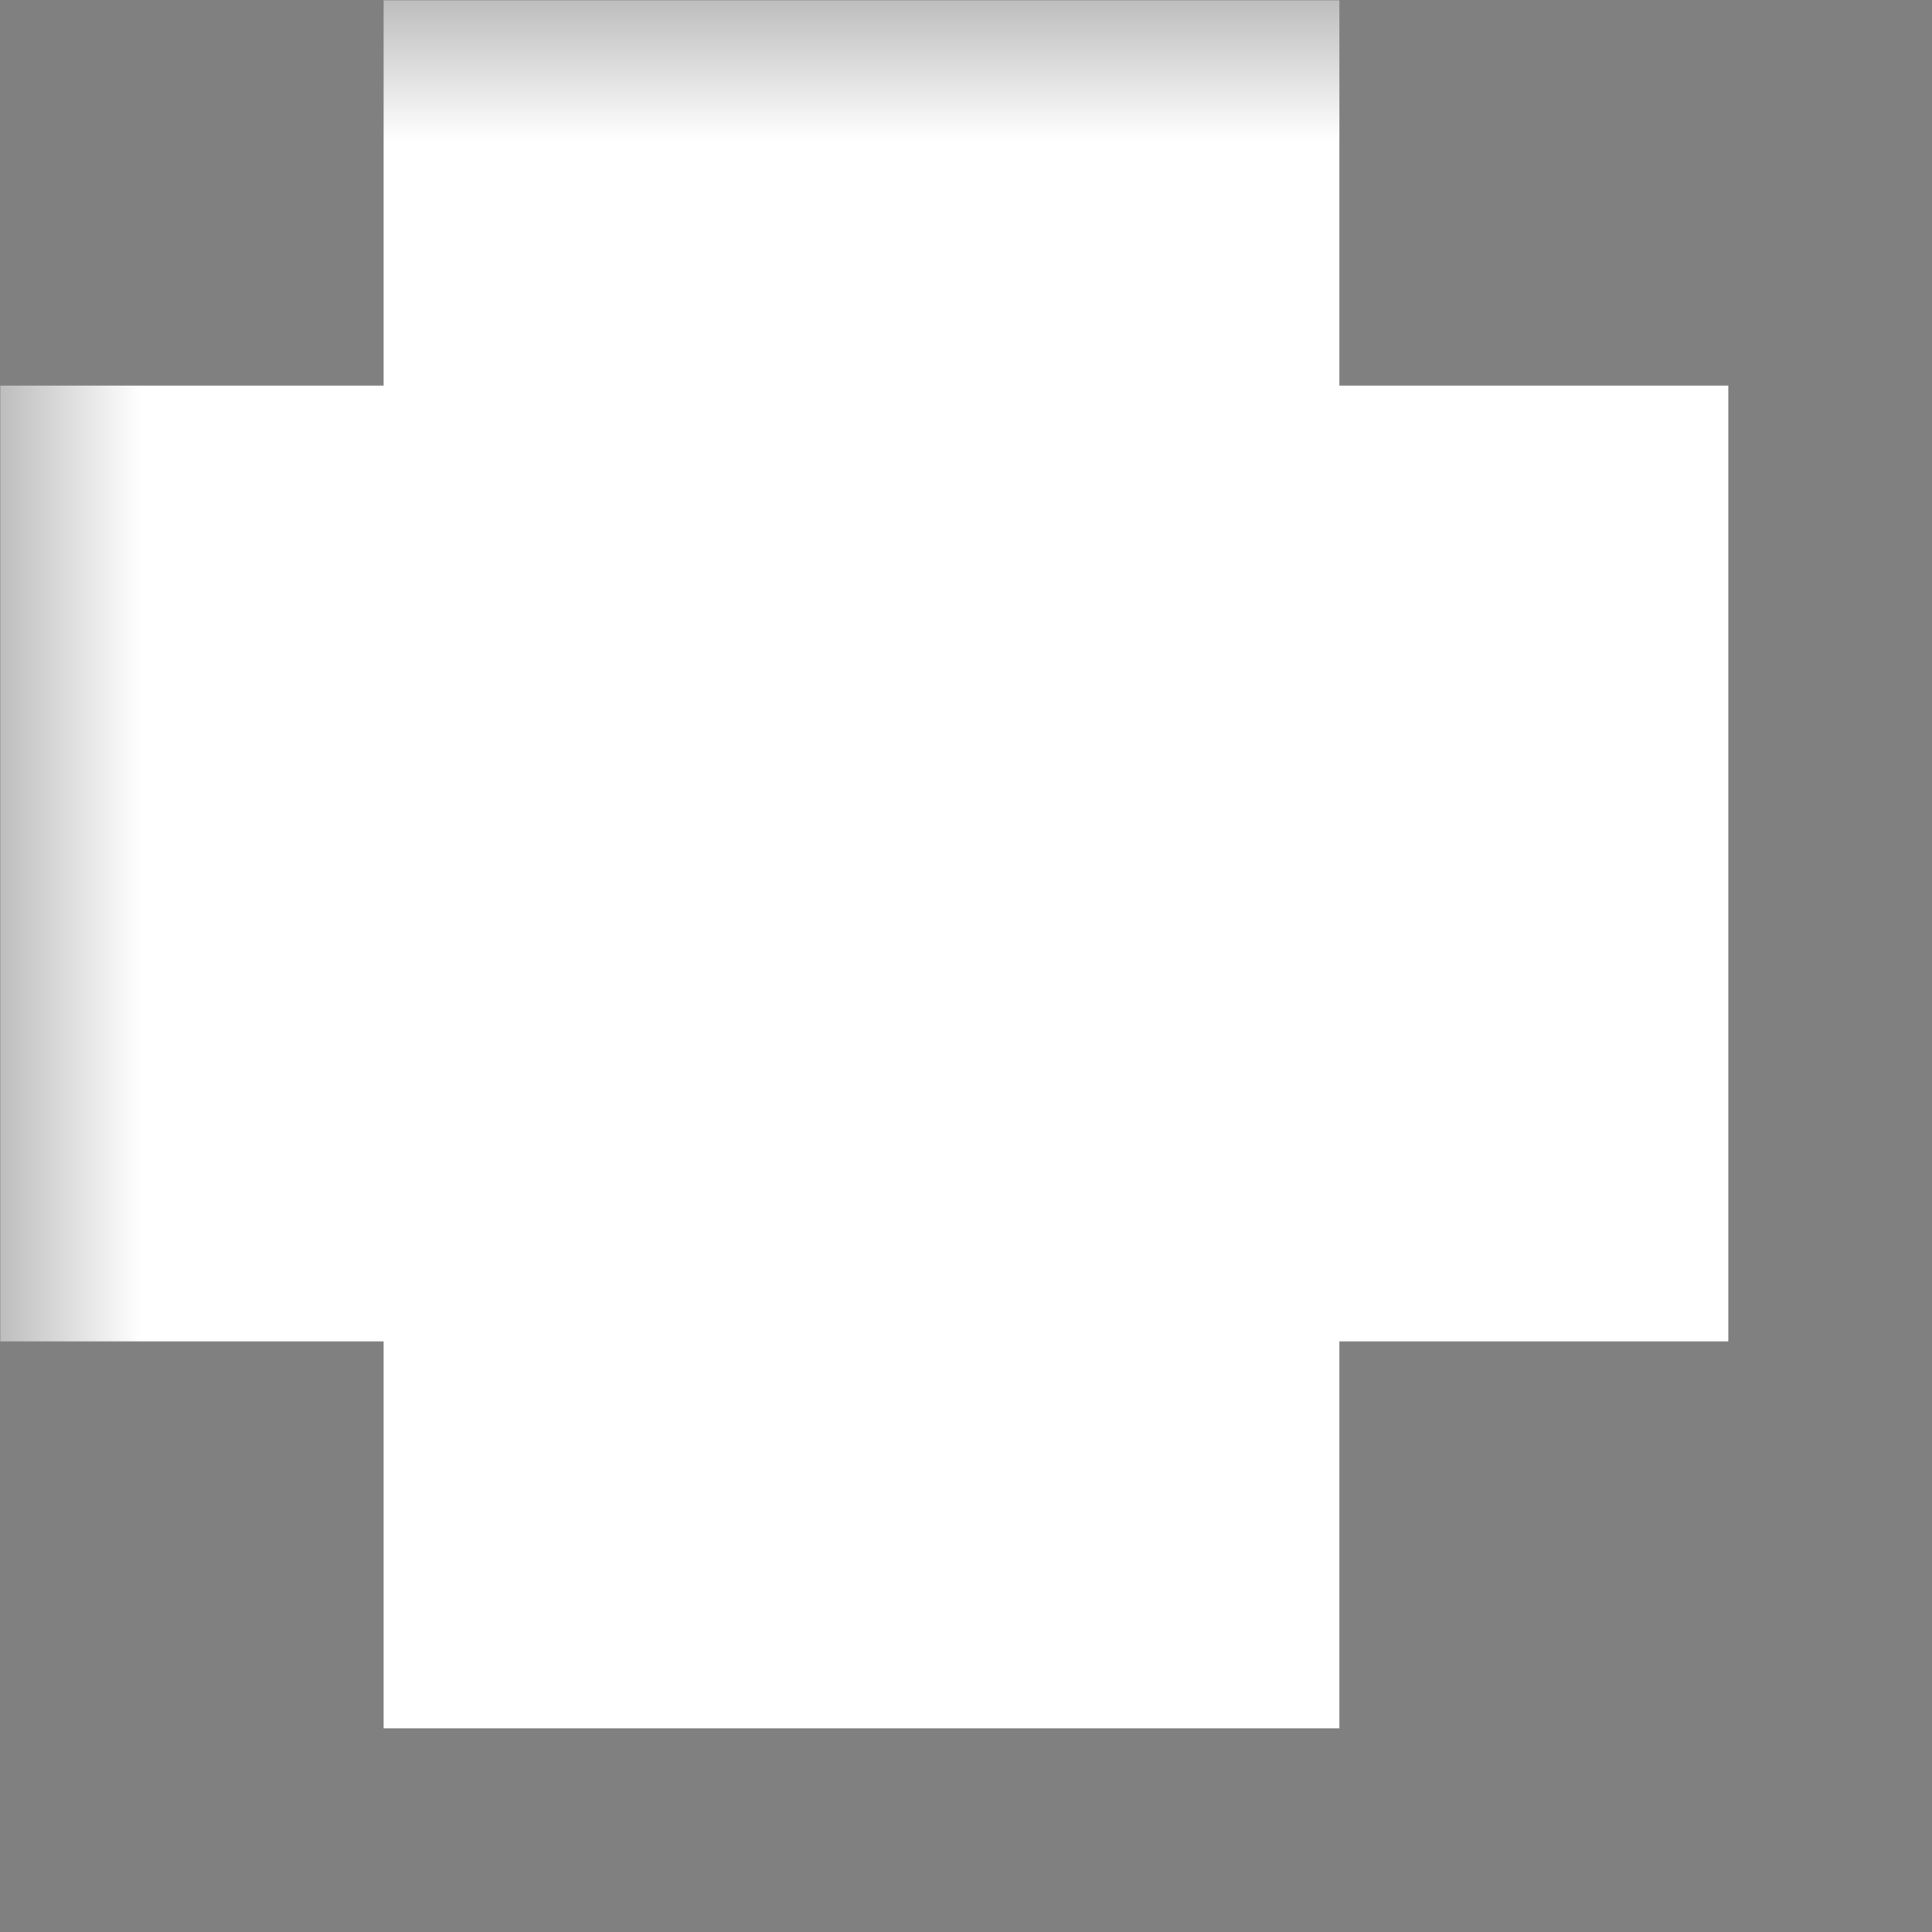 <?xml version="1.0" encoding="utf-8"?>
<svg xmlns="http://www.w3.org/2000/svg" fill="none" height="100%" overflow="visible" preserveAspectRatio="none" style="display: block;" viewBox="0 0 7 7" width="100%">
<rect x="0" y="0" width="7" height="7" fill="#808080" stroke="none"/>
<g id="Union">
<mask fill="black" height="7" id="path-1-outside-1_0_4781" maskUnits="userSpaceOnUse" width="7" x="0" y="0">
<rect fill="white" height="7" width="7"/>
<path d="M3.854 2.396H5.263V3.861H3.854V5.263H2.389V3.861H1V2.396H2.389V1H3.854V2.396Z"/>
</mask>
<path d="M3.854 2.396H5.263V3.861H3.854V5.263H2.389V3.861H1V2.396H2.389V1H3.854V2.396Z" fill="#0C425E"/>
<path d="M3.854 2.396H2.854V3.396H3.854V2.396ZM5.263 2.396H6.262V1.397H5.263V2.396ZM5.263 3.861V4.86H6.262V3.861H5.263ZM3.854 3.861V2.862H2.854V3.861H3.854ZM3.854 5.263V6.262H4.853V5.263H3.854ZM2.389 5.263H1.39V6.262H2.389V5.263ZM2.389 3.861H3.388V2.862H2.389V3.861ZM1 3.861H0.001V4.86H1V3.861ZM1 2.396V1.397H0.001V2.396H1ZM2.389 2.396V3.396H3.388V2.396H2.389ZM2.389 1V0.001H1.39V1H2.389ZM3.854 1H4.853V0.001H3.854V1ZM3.854 2.396V3.396H5.263V2.396V1.397H3.854V2.396ZM5.263 2.396H4.264V3.861H5.263H6.262V2.396H5.263ZM5.263 3.861V2.862H3.854V3.861V4.86H5.263V3.861ZM3.854 3.861H2.854V5.263H3.854H4.853V3.861H3.854ZM3.854 5.263V4.264H2.389V5.263V6.262H3.854V5.263ZM2.389 5.263H3.388V3.861H2.389H1.39V5.263H2.389ZM2.389 3.861V2.862H1V3.861V4.86H2.389V3.861ZM1 3.861H1.999V2.396H1H0.001V3.861H1ZM1 2.396V3.396H2.389V2.396V1.397H1V2.396ZM2.389 2.396H3.388V1H2.389H1.39V2.396H2.389ZM2.389 1V1.999H3.854V1V0.001H2.389V1ZM3.854 1H2.854V2.396H3.854H4.853V1H3.854Z" fill="white" mask="url(#path-1-outside-1_0_4781)"/>
</g>
</svg>
